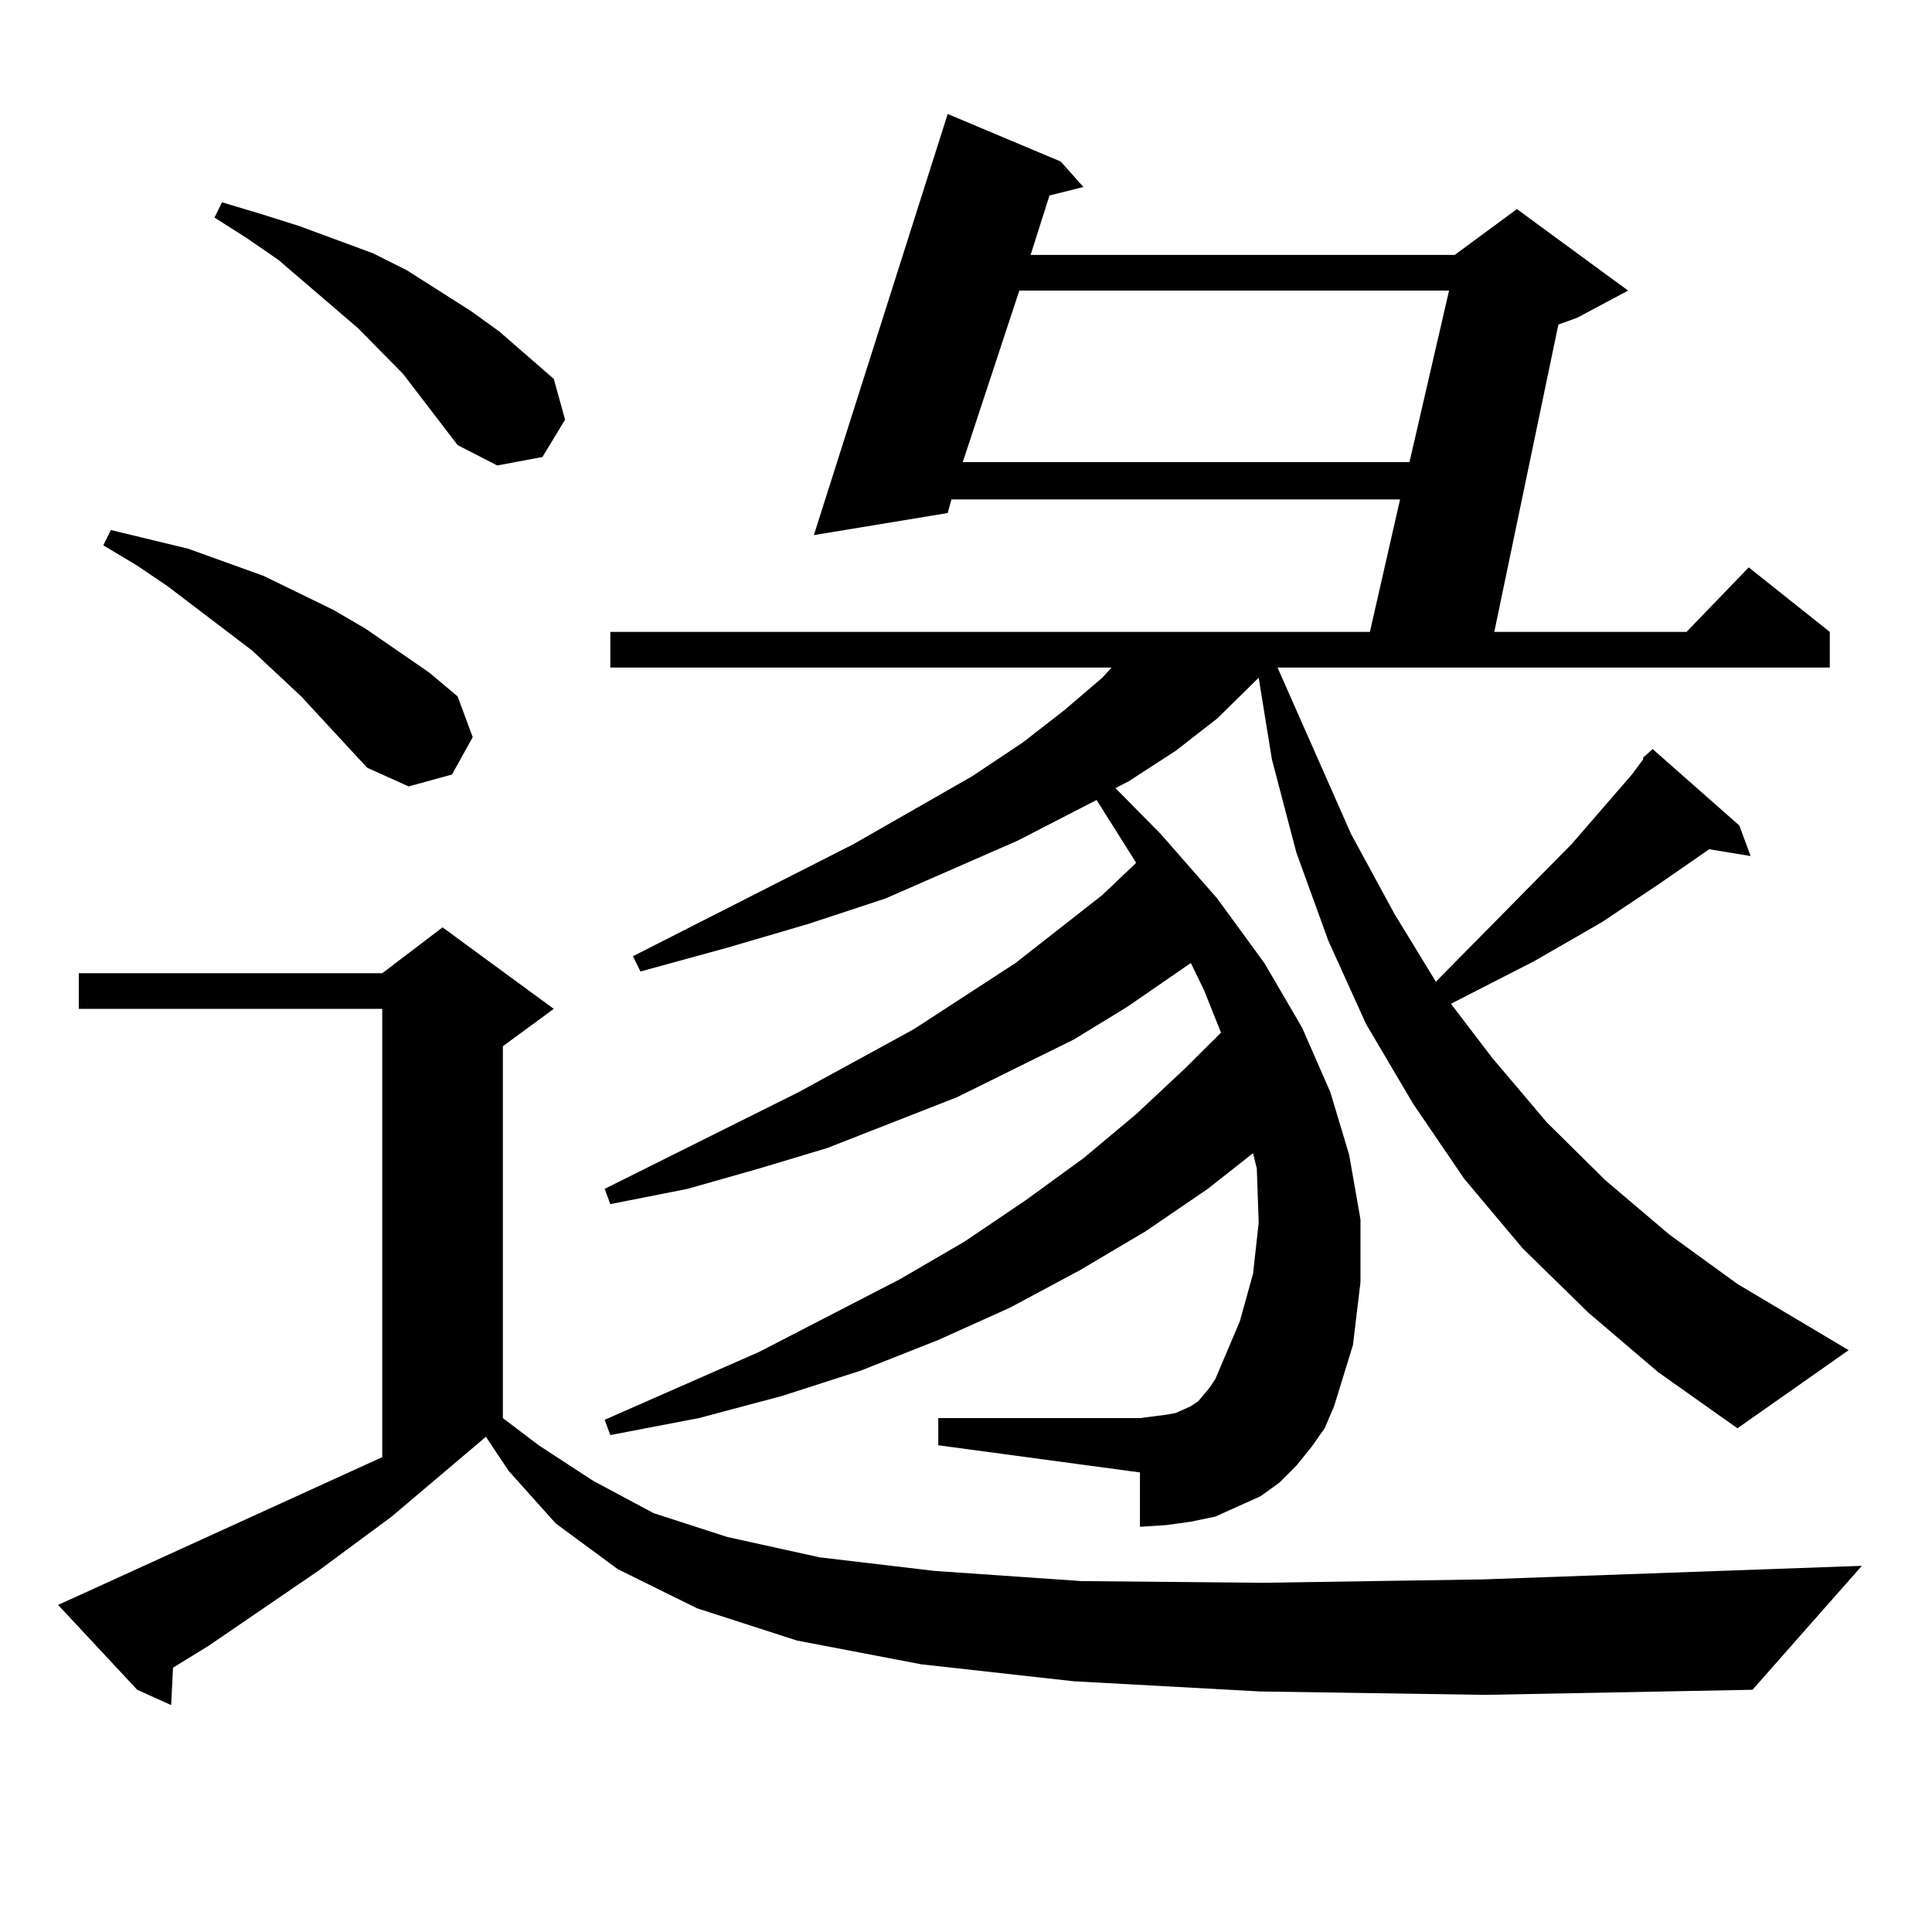 <?xml version="1.0" encoding="utf-8"?>
<!-- Generator: Adobe Illustrator 16.0.0, SVG Export Plug-In . SVG Version: 6.00 Build 0)  -->
<!DOCTYPE svg PUBLIC "-//W3C//DTD SVG 1.1//EN" "http://www.w3.org/Graphics/SVG/1.1/DTD/svg11.dtd">
<svg version="1.1" id="图层_1" xmlns="http://www.w3.org/2000/svg" xmlns:xlink="http://www.w3.org/1999/xlink" x="0px" y="0px"
	 width="1000px" height="1000px" viewBox="0 0 1000 1000" enable-background="new 0 0 1000 1000" xml:space="preserve">
<path d="M652.472,875.504l-96.583-5.273l-79.022-8.789l-64.389-12.305l-51.706-16.699l-40.975-20.215l-32.194-23.73l-24.39-27.246
	l-11.707-17.578l-48.779,41.309l-38.048,28.125l-56.584,38.672l-18.536,11.426l-0.976,19.336l-17.561-7.91L30.048,830.68
	l9.756-4.395l158.045-72.07V522.184H40.779v-18.457h157.069l31.219-23.73l57.56,42.188l-26.341,19.336V734l18.536,14.063
	l28.292,18.457l31.219,16.699l38.048,12.305l47.804,10.547l59.511,7.031l76.096,5.273l93.656,0.879l114.144-1.758l196.093-7.031
	l-56.584,64.16l-138.533,2.637L652.472,875.504z M190.044,397.379l-34.146-36.914l-25.365-23.73l-43.901-33.398l-15.609-10.547
	l-17.561-10.547l3.902-7.91L97.363,284l39.023,14.063l36.097,17.578l16.585,9.668l33.17,22.852l14.634,12.305l7.805,21.094
	l-10.731,19.336l-22.438,6.152L190.044,397.379z M236.872,230.387l-28.292-36.914l-23.414-23.73l-40.975-35.156l-16.585-11.426
	l-16.585-10.547l3.902-7.91l20.487,6.152l19.512,6.152l38.048,14.063l17.561,8.789l33.17,21.094l14.634,10.547l28.292,24.609
	l5.854,21.094l-11.707,19.336l-23.414,4.395L236.872,230.387z M822.224,679.508l-34.146-33.398l-30.243-36.035l-26.341-38.672
	l-24.39-41.309l-19.512-43.066l-16.585-45.703l-12.683-48.34l-6.829-42.188l-21.463,21.094L608.57,388.59l-24.39,15.82l-6.829,3.516
	l23.414,23.73l29.268,33.398l24.39,33.398l19.512,33.398l14.634,33.398l9.756,32.52l5.854,33.398v32.52l-3.902,32.52l-9.756,31.641
	l-4.878,11.426l-6.829,9.668l-7.805,9.668l-8.78,8.789l-9.756,7.031l-11.707,5.273l-11.707,5.273l-12.683,2.637l-12.683,1.758
	l-13.658,0.879v-28.125l-104.388-14.063V734h104.388l6.829-0.879l6.829-0.879l4.878-0.879l3.902-1.758l3.902-1.758l3.902-2.637
	l2.927-3.516l2.927-3.516l2.927-4.395l12.683-29.883l6.829-24.609l2.927-26.367l-0.976-28.125l-1.951-7.91l-23.414,18.457
	l-32.194,21.973l-34.146,20.215l-36.097,19.336l-37.072,16.699l-39.999,15.82l-40.975,13.184L361.747,734l-45.853,8.789l-2.927-7.91
	l79.998-35.156l73.169-37.793l33.17-19.336l31.219-21.094l30.243-21.973l27.316-22.852l25.365-23.73l18.536-18.457l-8.78-21.973
	l-6.829-14.063l-33.17,22.852l-27.316,16.699l-30.243,14.941l-30.243,14.941l-67.315,26.367l-35.121,10.547l-37.072,10.547
	l-39.999,7.91l-2.927-7.91l100.485-50.098l59.511-32.52l52.682-34.277l44.877-35.156l17.561-16.699l-20.487-32.52l-40.975,21.094
	l-68.291,29.883l-39.999,13.184l-41.95,12.305l-44.877,12.305l-3.902-7.91l114.144-58.008l61.462-35.156l26.341-17.578
	l21.463-16.699l19.512-16.699l4.878-5.273H315.895v-18.457h393.161l15.609-68.555H492.476l-1.951,7.031l-69.267,11.426L490.524,59
	l58.535,24.609l11.707,13.184l-17.561,4.395l-9.756,30.762h219.507l32.194-23.73l57.56,42.188l-26.341,14.063l-9.756,3.516
	l-33.17,159.082h99.51l32.194-33.398l41.95,33.398v18.457H661.252l38.048,86.133l22.438,41.309l21.463,35.156l70.242-71.191
	l31.219-36.035l5.854-7.91v-0.879l4.878-4.395l44.877,39.551l5.854,15.82l-21.463-3.516l-25.365,17.578l-30.243,20.215
	l-35.121,20.215l-42.926,21.973l21.463,28.125l28.292,33.398l30.243,29.883l33.17,28.125l35.121,25.488l57.56,34.277l-57.56,40.43
	L858.32,710.27L822.224,679.508z M527.597,150.406l-29.268,88.77h231.214l20.487-88.77H527.597z"/>
</svg>
